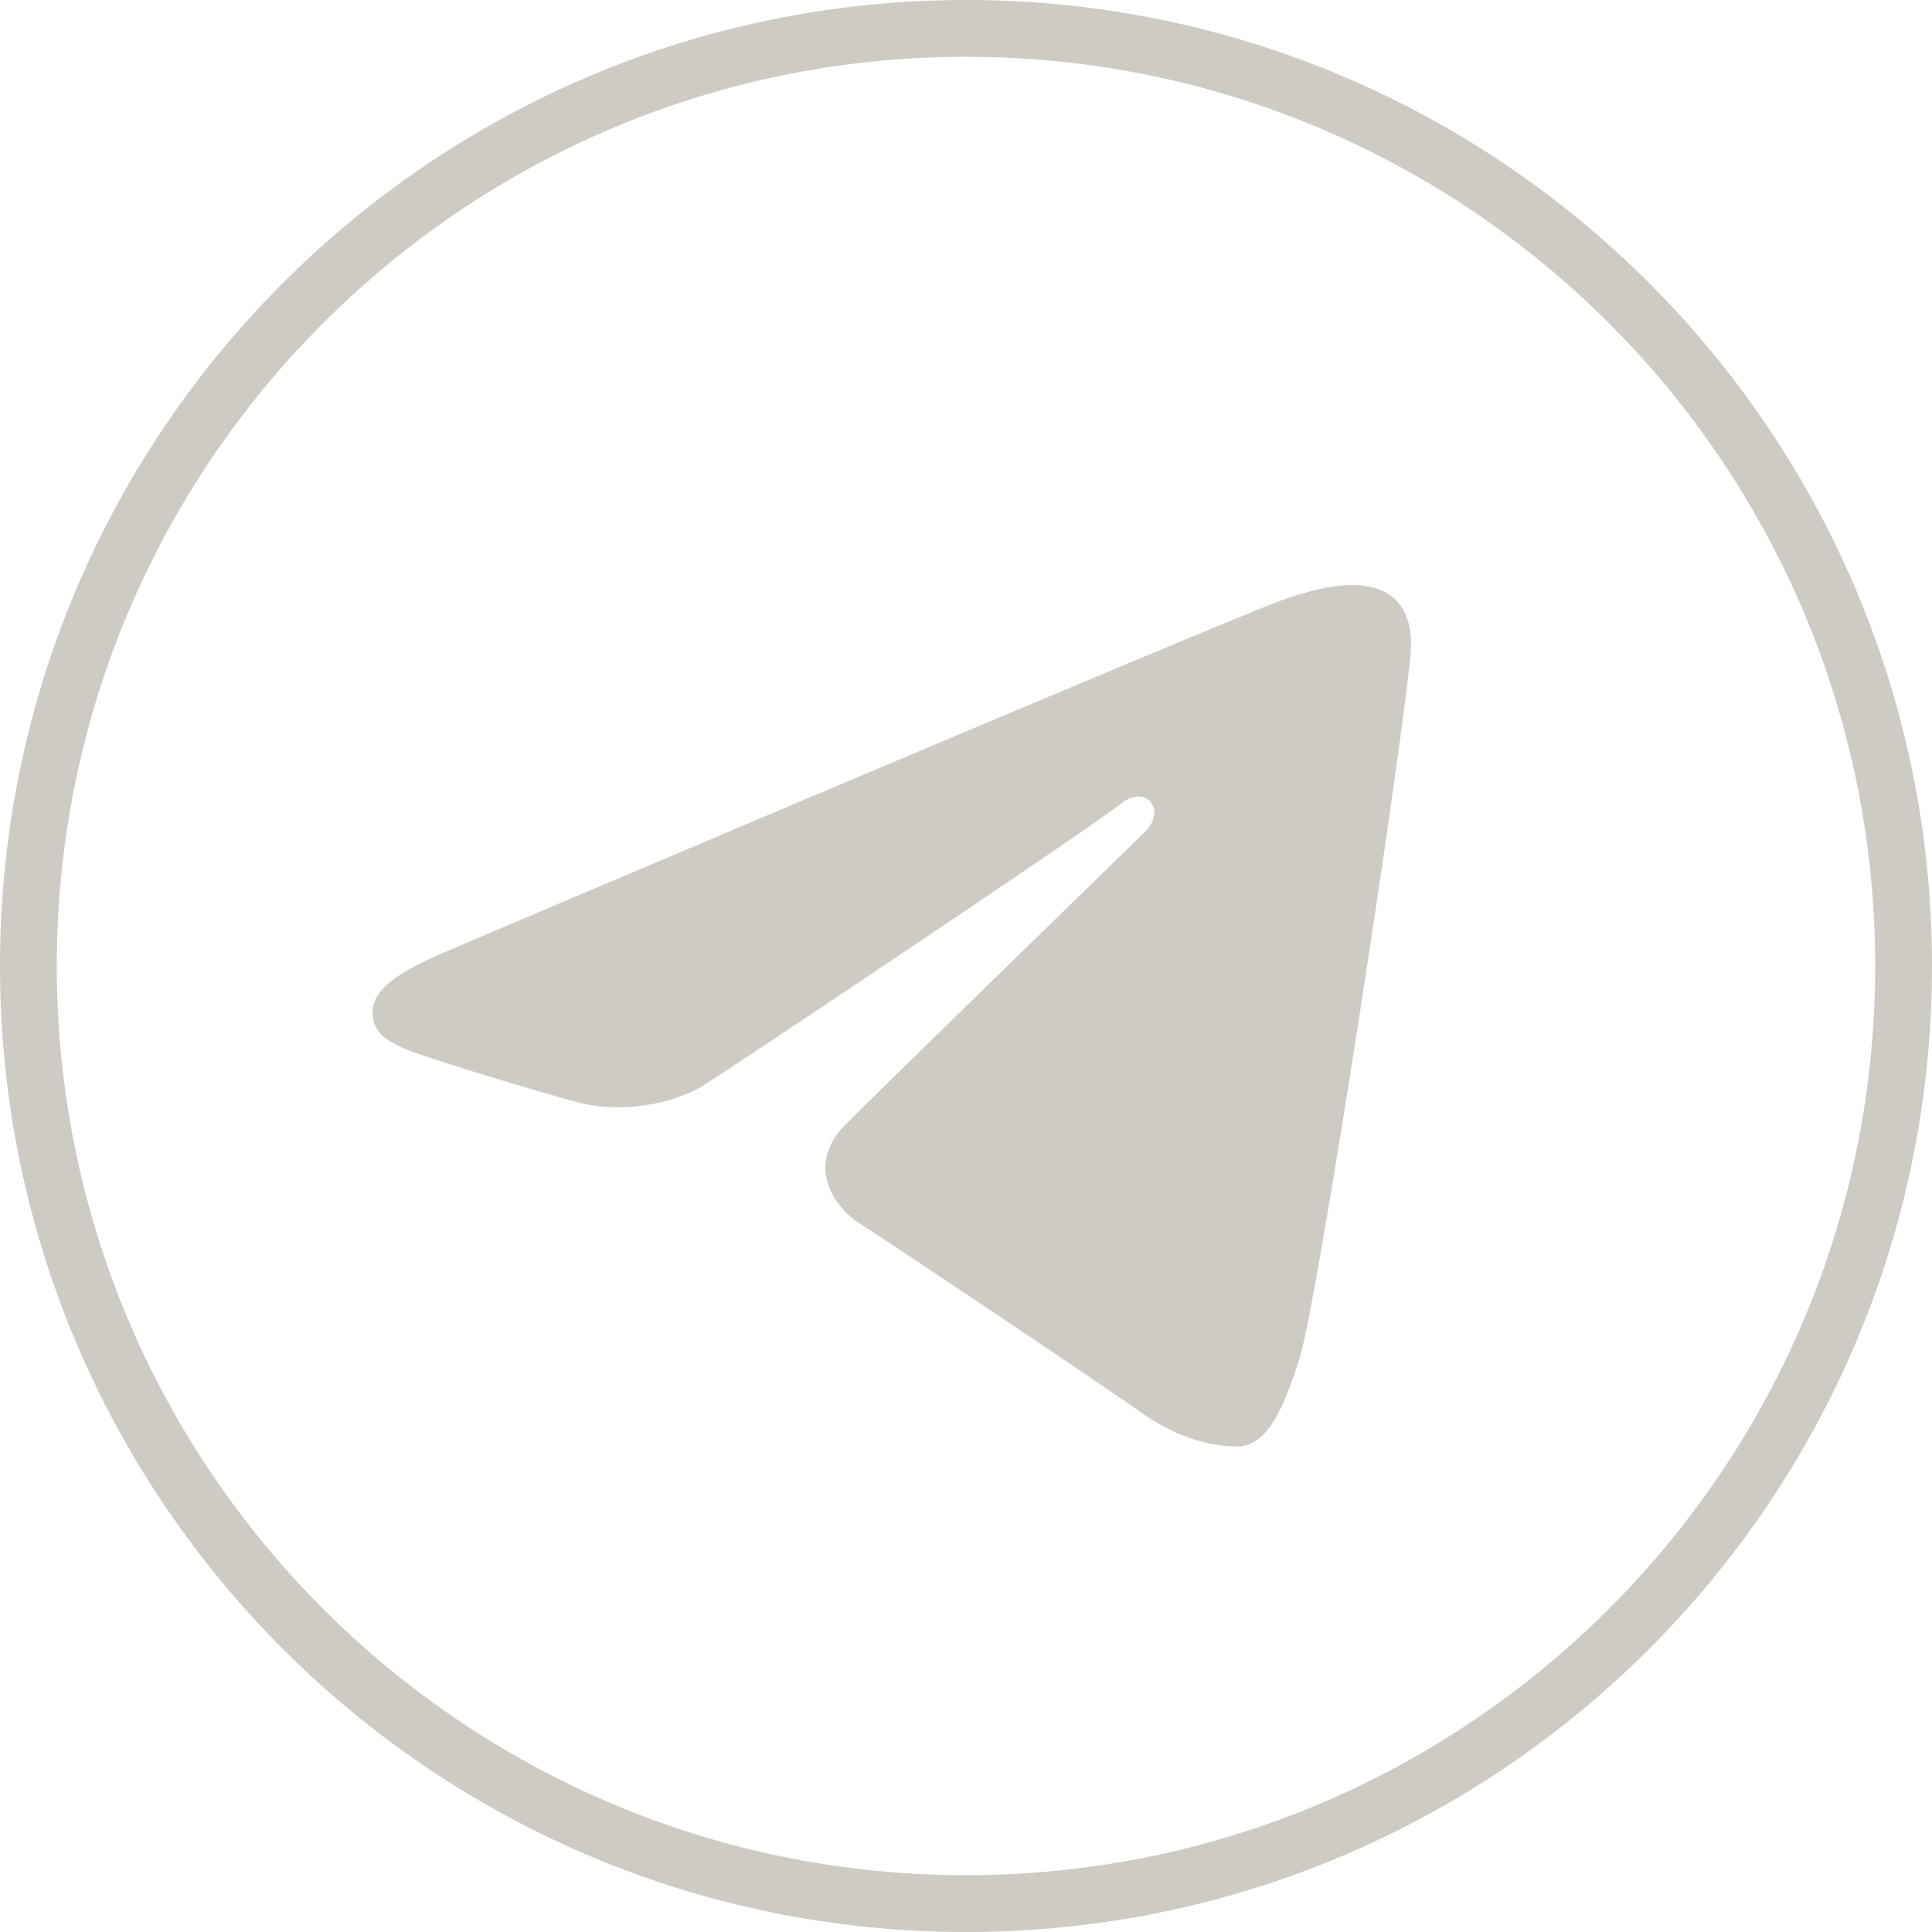 <?xml version="1.0" encoding="UTF-8"?> <svg xmlns="http://www.w3.org/2000/svg" width="30" height="30" viewBox="0 0 30 30" fill="none"><path d="M15 0C6.716 0 0 6.716 0 15C0 23.284 6.716 30 15 30C23.284 30 30 23.284 30 15C30 6.716 23.284 0 15 0ZM15 0.882C22.797 0.882 29.118 7.203 29.118 15C29.118 22.797 22.797 29.118 15 29.118C7.203 29.118 0.882 22.797 0.882 15C0.882 7.203 7.203 0.882 15 0.882ZM21.164 9.094C20.818 9.054 20.384 9.148 19.898 9.323C19.009 9.644 7.652 14.466 6.997 14.745C6.375 15.01 5.786 15.298 5.785 15.715C5.785 16.008 5.96 16.173 6.44 16.344C6.94 16.522 8.198 16.905 8.941 17.109C9.656 17.307 10.472 17.134 10.928 16.851C11.411 16.55 16.997 12.813 17.397 12.486C17.798 12.158 18.116 12.579 17.788 12.906C17.46 13.234 13.627 16.954 13.122 17.47C12.507 18.095 12.944 18.744 13.356 19.003C13.826 19.3 17.208 21.567 17.718 21.931C18.228 22.295 18.744 22.46 19.217 22.46C19.69 22.46 19.938 21.837 20.174 21.114C20.45 20.268 21.743 11.83 21.902 10.168C21.95 9.665 21.791 9.329 21.48 9.18C21.386 9.135 21.28 9.107 21.164 9.094Z" fill="#CECBC4"></path></svg> 